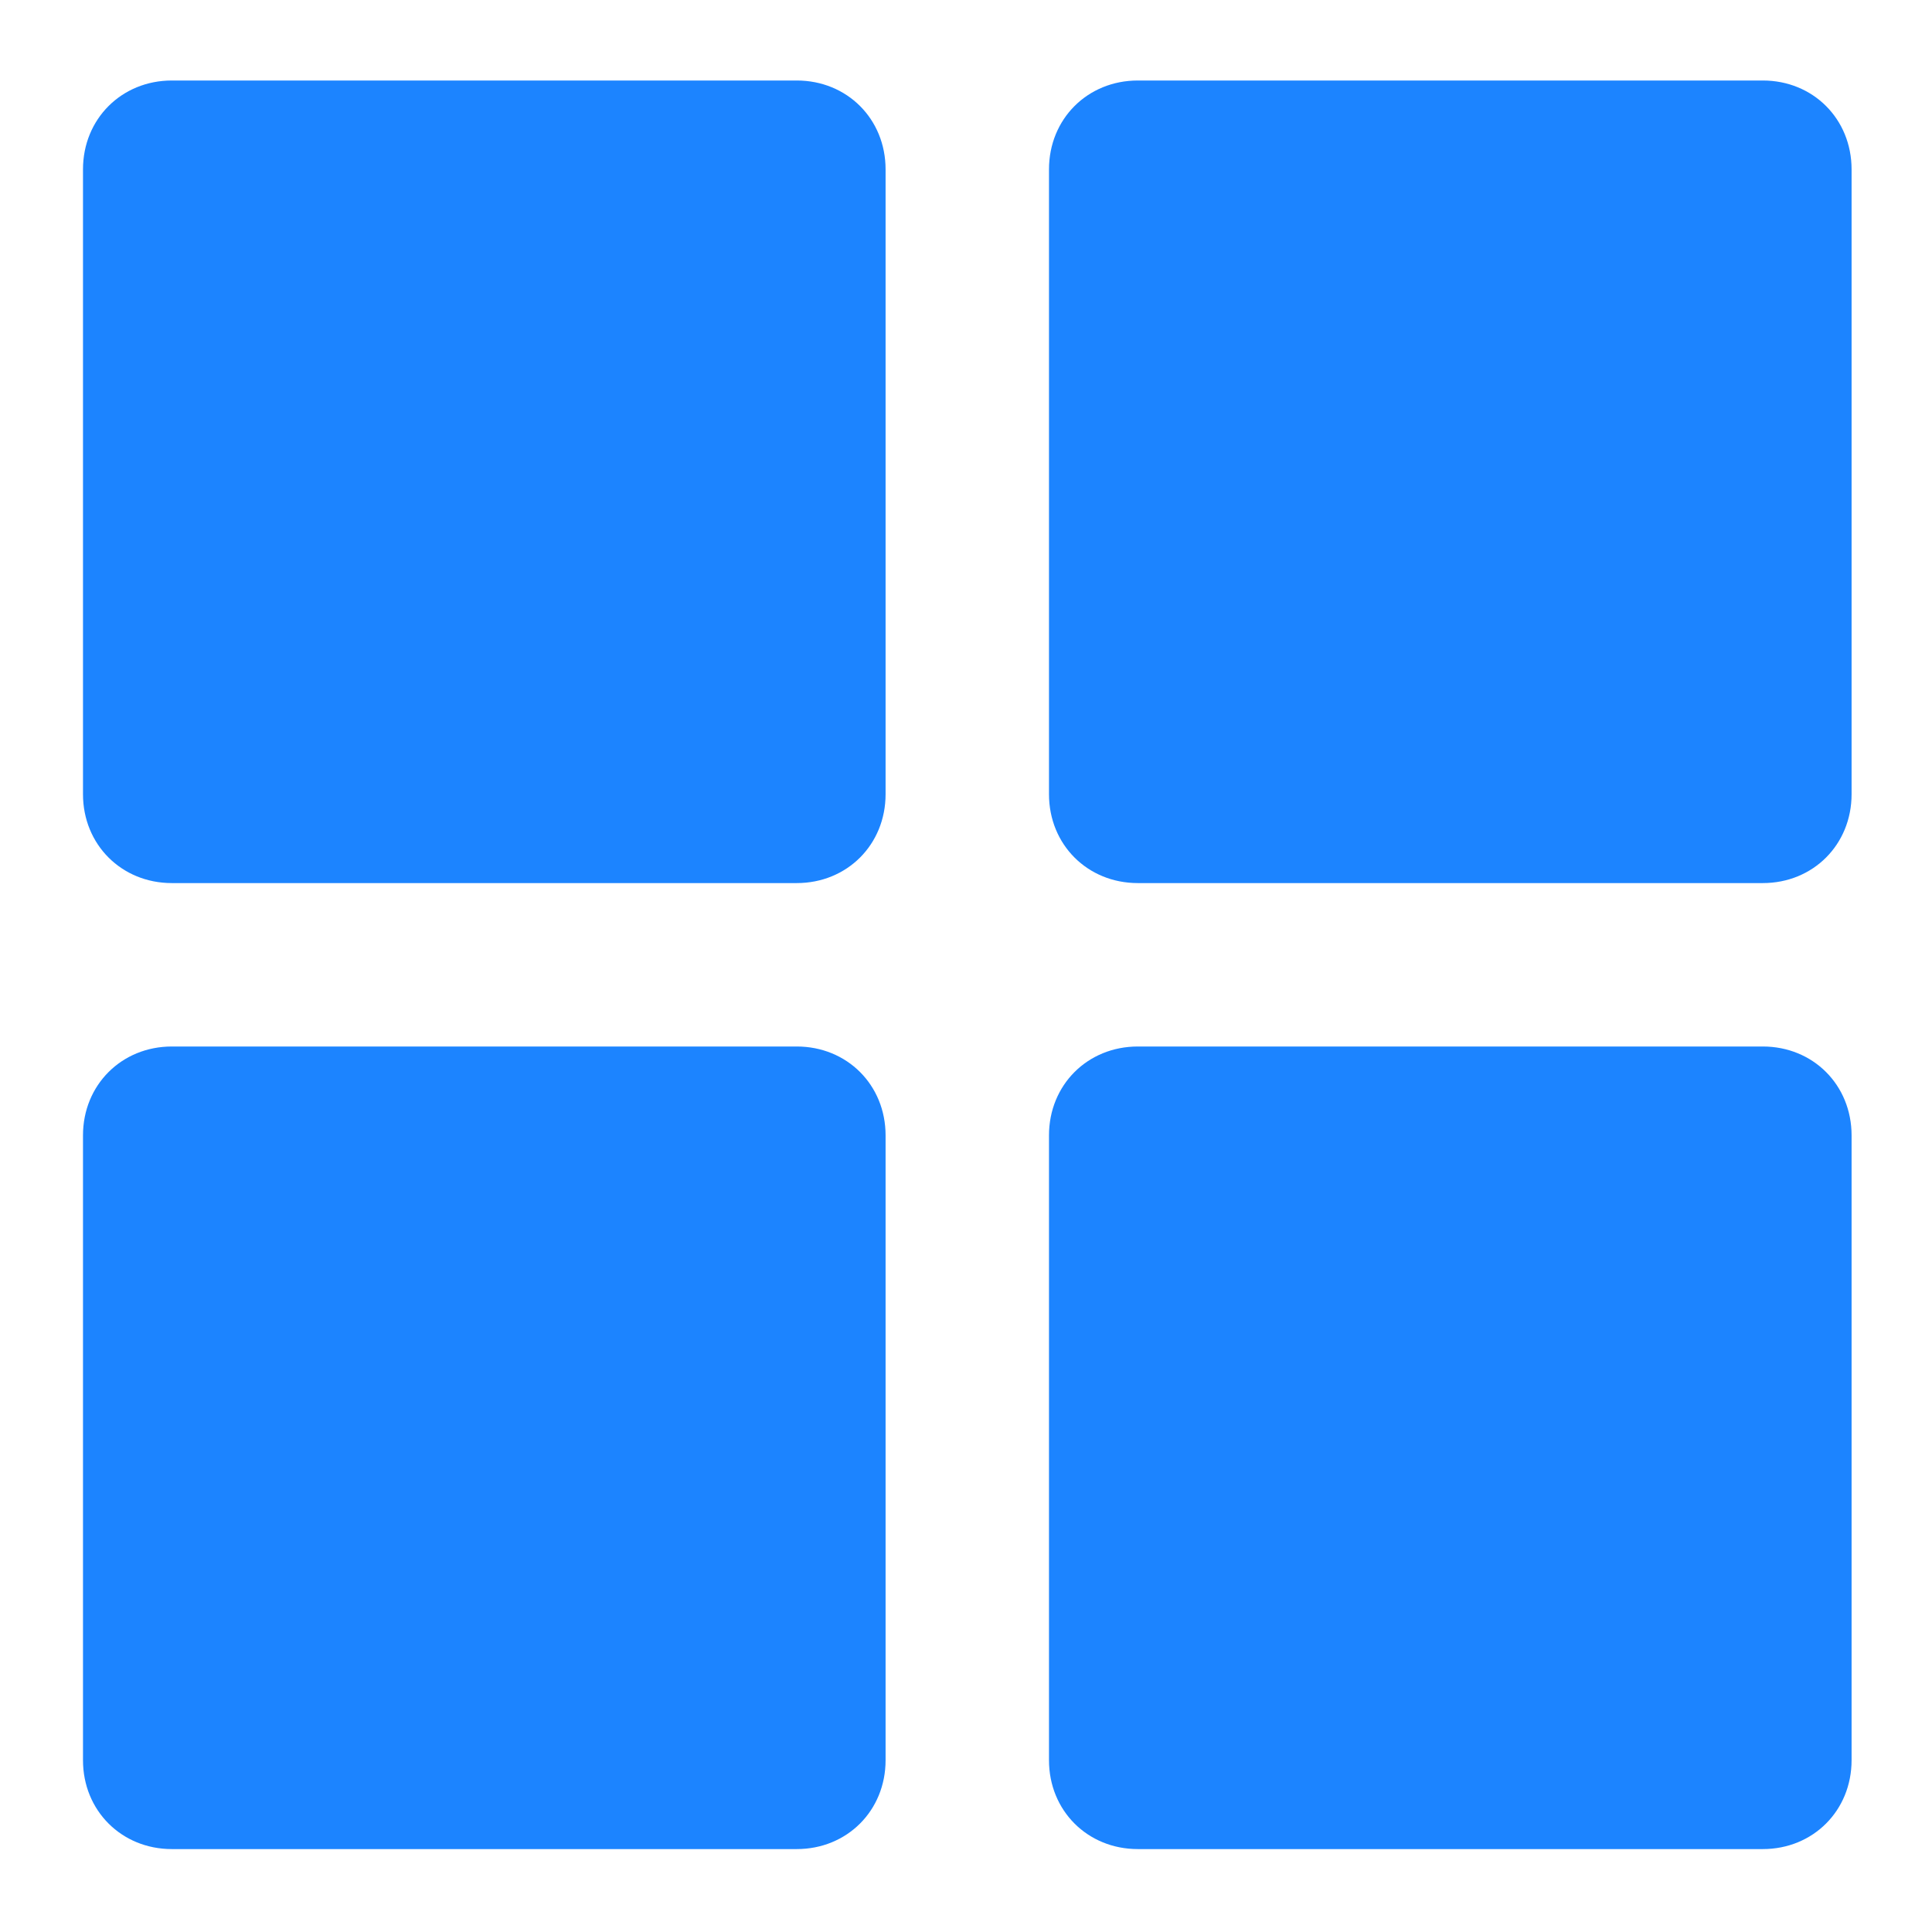 <svg width="24" height="24" viewBox="0 0 24 24" fill="none" xmlns="http://www.w3.org/2000/svg">
<g clip-path="url(#clip0_159_28597)">
<path d="M9.897 10.97H2.135C1.51 10.97 1.031 10.492 1.031 9.866V2.104C1.031 1.478 1.51 1 2.135 1H9.897C10.523 1 11.001 1.478 11.001 2.104V9.866C11.001 10.492 10.523 10.97 9.897 10.97Z" fill="#1C84FF"/>
<path d="M9.897 22.97H2.135C1.51 22.97 1.031 22.492 1.031 21.866V14.104C1.031 13.478 1.51 13 2.135 13H9.897C10.523 13 11.001 13.478 11.001 14.104V21.866C11.001 22.492 10.523 22.97 9.897 22.97Z" fill="#1C84FF"/>
<path d="M21.898 10.97H14.135C13.509 10.97 13.031 10.492 13.031 9.866V2.104C13.031 1.478 13.509 1 14.135 1H21.898C22.523 1 23.001 1.478 23.001 2.104V9.866C23.001 10.492 22.523 10.97 21.898 10.97Z" fill="#1C84FF"/>
<path d="M21.898 22.97H14.135C13.509 22.97 13.031 22.492 13.031 21.866V14.104C13.031 13.478 13.509 13 14.135 13H21.898C22.523 13 23.001 13.478 23.001 14.104V21.866C23.001 22.492 22.523 22.97 21.898 22.97Z" fill="#1C84FF"/>
</g>
<defs>
<clipPath id="clip0_159_28597">
<rect width="22" height="22" fill="white" transform="translate(1 1)"/>
</clipPath>
</defs>
</svg>
